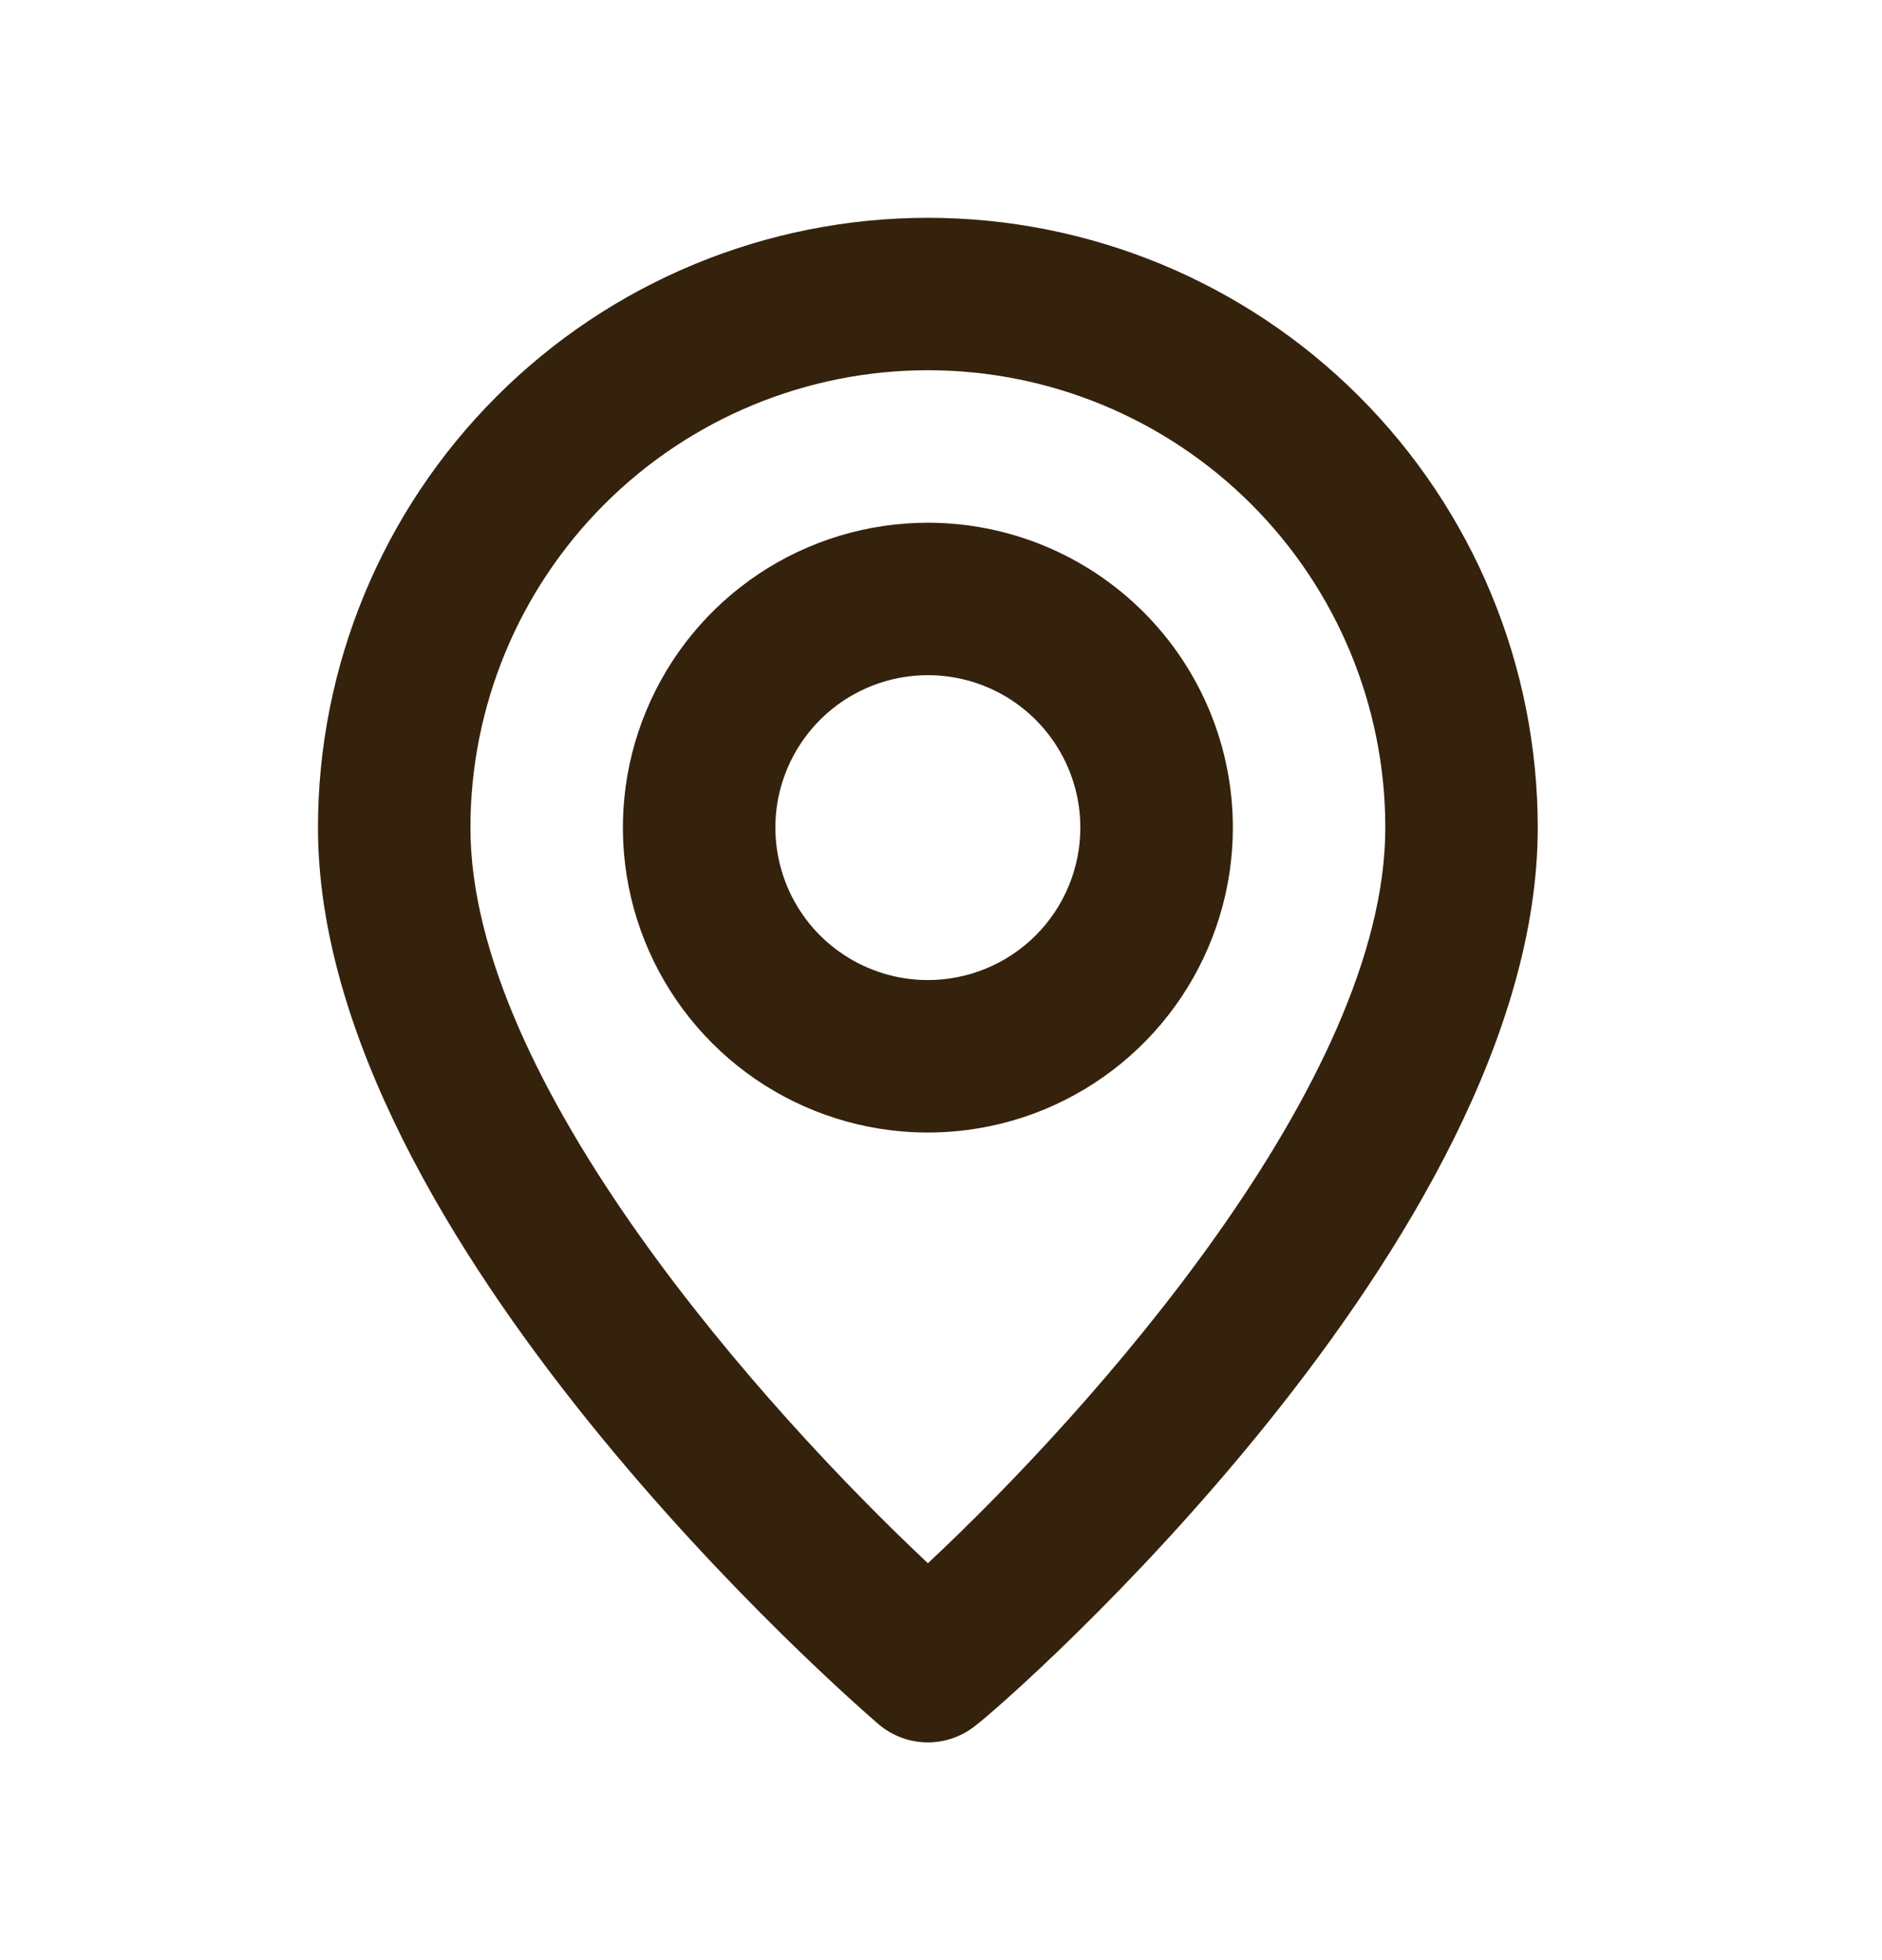<?xml version="1.0" encoding="UTF-8"?> <svg xmlns="http://www.w3.org/2000/svg" width="24" height="25" viewBox="0 0 24 25" fill="none"><path d="M11.833 2.778C9.77 2.778 7.791 3.597 6.333 5.056C4.874 6.515 4.055 8.493 4.055 10.556C4.055 15.806 10.909 21.736 11.201 21.989C11.377 22.14 11.601 22.223 11.833 22.223C12.064 22.223 12.288 22.14 12.464 21.989C12.805 21.736 19.61 15.806 19.61 10.556C19.61 8.493 18.791 6.515 17.332 5.056C15.874 3.597 13.895 2.778 11.833 2.778V2.778ZM11.833 19.938C9.762 17.993 5.999 13.803 5.999 10.556C5.999 9.009 6.614 7.525 7.708 6.431C8.802 5.337 10.286 4.722 11.833 4.722C13.38 4.722 14.863 5.337 15.957 6.431C17.051 7.525 17.666 9.009 17.666 10.556C17.666 13.803 13.903 18.003 11.833 19.938ZM11.833 6.667C11.063 6.667 10.312 6.895 9.672 7.322C9.033 7.75 8.534 8.357 8.24 9.068C7.945 9.778 7.868 10.56 8.018 11.314C8.168 12.069 8.539 12.762 9.083 13.306C9.627 13.85 10.319 14.22 11.074 14.37C11.828 14.52 12.61 14.443 13.321 14.149C14.031 13.854 14.639 13.356 15.066 12.716C15.493 12.077 15.722 11.325 15.722 10.556C15.722 9.524 15.312 8.535 14.582 7.806C13.853 7.077 12.864 6.667 11.833 6.667ZM11.833 12.5C11.448 12.5 11.072 12.386 10.752 12.172C10.432 11.959 10.183 11.655 10.036 11.3C9.889 10.944 9.85 10.554 9.925 10.176C10.001 9.799 10.186 9.453 10.458 9.181C10.73 8.909 11.076 8.724 11.453 8.649C11.83 8.574 12.221 8.612 12.577 8.759C12.932 8.906 13.236 9.156 13.449 9.475C13.663 9.795 13.777 10.171 13.777 10.556C13.777 11.071 13.572 11.566 13.207 11.931C12.843 12.295 12.348 12.5 11.833 12.5Z" fill="#34220D"></path></svg> 